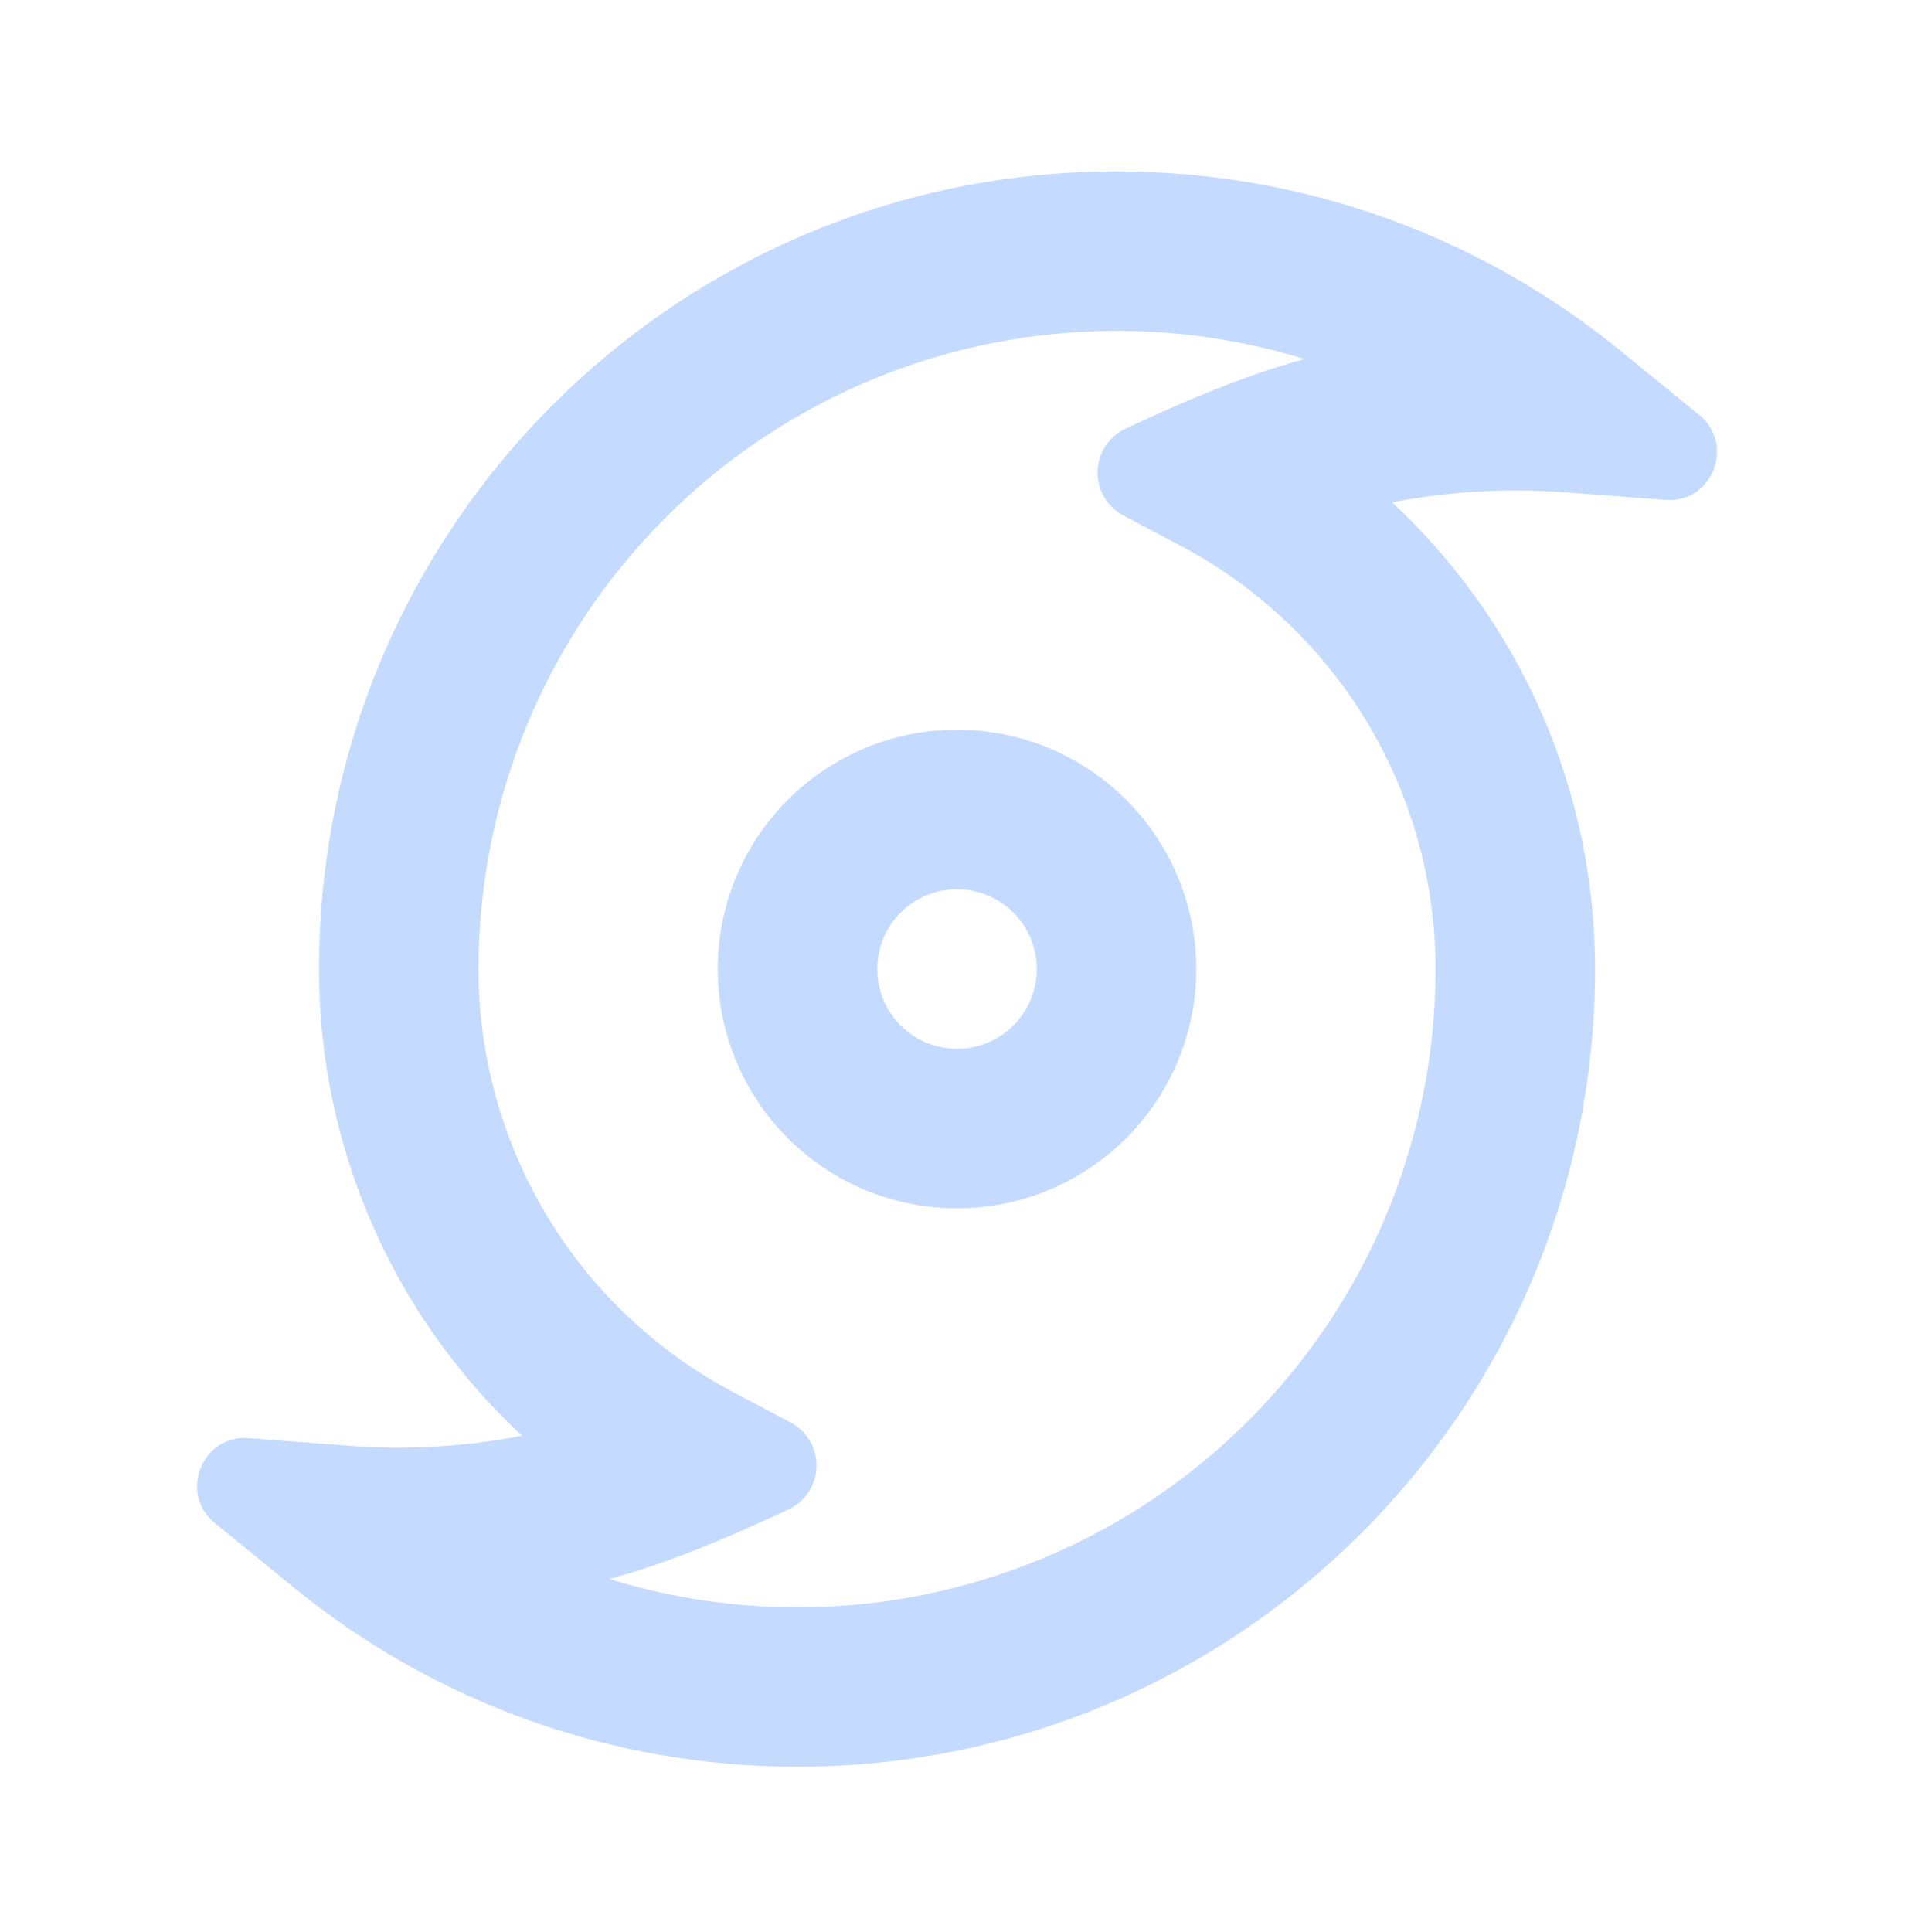 <svg width="110" height="111" viewBox="0 0 110 111" fill="none" xmlns="http://www.w3.org/2000/svg">
<path fill-rule="evenodd" clip-rule="evenodd" d="M64.167 9.847C75.153 9.847 85.25 13.715 93.147 20.168L97.662 23.853C99.747 25.558 98.395 28.932 95.714 28.725L89.902 28.285C86.593 28.04 83.265 28.234 80.007 28.863C83.69 32.291 86.627 36.441 88.633 41.056C90.64 45.67 91.672 50.648 91.667 55.68C91.667 80.994 71.147 101.513 45.834 101.513C35.273 101.526 25.034 97.88 16.858 91.196L12.343 87.507C10.258 85.802 11.61 82.428 14.291 82.635L20.103 83.075C23.403 83.322 26.813 83.12 29.998 82.497C26.314 79.07 23.376 74.919 21.369 70.305C19.362 65.691 18.328 60.712 18.334 55.68C18.334 30.366 38.858 9.847 64.167 9.847ZM64.167 19.013C54.442 19.013 45.116 22.876 38.24 29.753C31.363 36.629 27.5 45.955 27.5 55.68C27.499 60.686 28.864 65.597 31.449 69.885C34.033 74.172 37.739 77.672 42.167 80.008L45.462 81.75C45.916 81.994 46.294 82.36 46.552 82.806C46.811 83.252 46.941 83.761 46.928 84.276C46.914 84.791 46.758 85.293 46.477 85.725C46.196 86.157 45.8 86.502 45.334 86.723C41.983 88.281 38.587 89.757 35.026 90.729C40.512 92.421 46.319 92.801 51.978 91.839C57.638 90.877 62.993 88.599 67.611 85.19C72.23 81.78 75.984 77.333 78.57 72.208C81.156 67.082 82.502 61.421 82.5 55.68C82.502 50.675 81.137 45.763 78.553 41.476C75.97 37.189 72.265 33.688 67.838 31.352L64.543 29.61C64.089 29.366 63.711 29 63.453 28.554C63.194 28.108 63.064 27.599 63.077 27.084C63.09 26.569 63.246 26.067 63.528 25.635C63.809 25.203 64.205 24.858 64.671 24.637C68.021 23.079 71.418 21.603 74.979 20.631C71.476 19.555 67.832 19.009 64.167 19.013ZM55 41.93C58.647 41.93 62.144 43.379 64.723 45.957C67.302 48.536 68.75 52.033 68.75 55.68C68.75 59.327 67.302 62.824 64.723 65.403C62.144 67.981 58.647 69.43 55 69.43C51.353 69.43 47.856 67.981 45.277 65.403C42.699 62.824 41.25 59.327 41.25 55.68C41.25 52.033 42.699 48.536 45.277 45.957C47.856 43.379 51.353 41.93 55 41.93ZM55 51.097C53.785 51.097 52.619 51.58 51.759 52.439C50.9 53.299 50.417 54.464 50.417 55.68C50.417 56.896 50.9 58.061 51.759 58.921C52.619 59.781 53.785 60.263 55 60.263C56.216 60.263 57.382 59.781 58.241 58.921C59.101 58.061 59.584 56.896 59.584 55.68C59.584 54.464 59.101 53.299 58.241 52.439C57.382 51.58 56.216 51.097 55 51.097Z" fill="#C5DAFF"/>
</svg>
